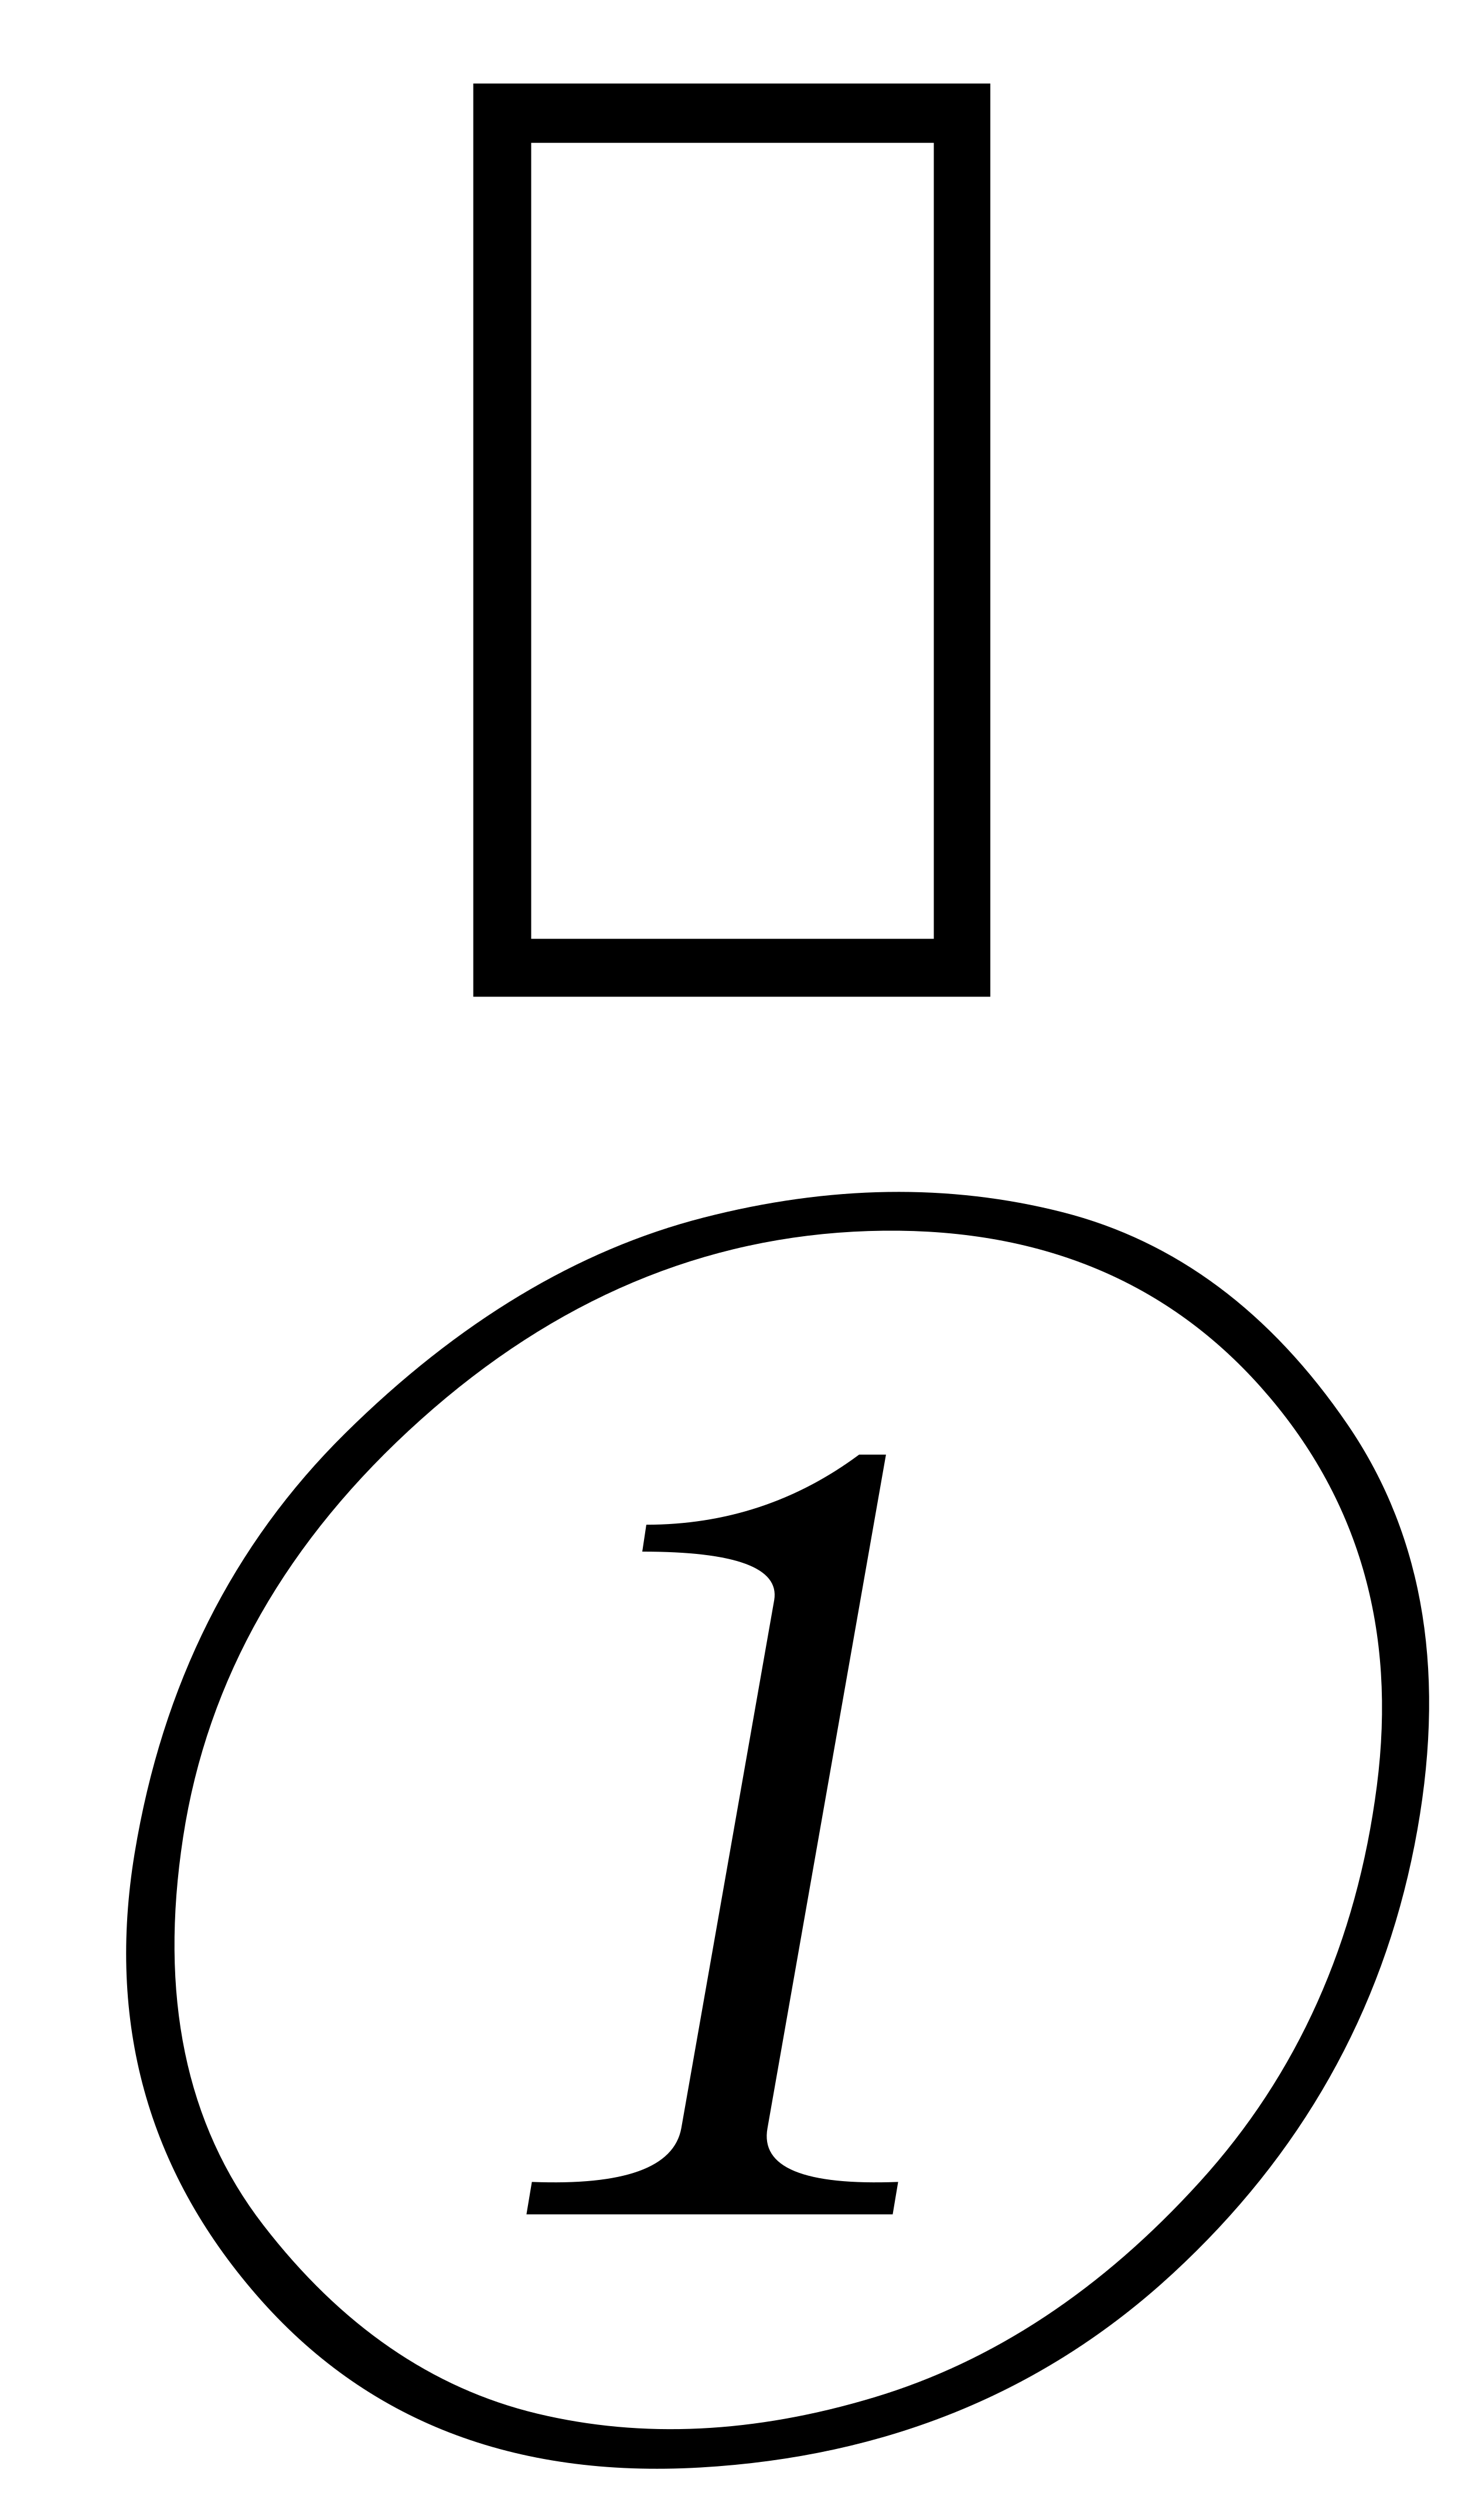 <svg xmlns="http://www.w3.org/2000/svg" xmlns:xlink="http://www.w3.org/1999/xlink" stroke-dasharray="none" shape-rendering="auto" font-family="'Dialog'" width="17" text-rendering="auto" fill-opacity="1" contentScriptType="text/ecmascript" color-interpolation="auto" color-rendering="auto" preserveAspectRatio="xMidYMid meet" font-size="12" fill="black" stroke="black" image-rendering="auto" stroke-miterlimit="10" zoomAndPan="magnify" version="1.0" stroke-linecap="square" stroke-linejoin="miter" contentStyleType="text/css" font-style="normal" height="29" stroke-width="1" stroke-dashoffset="0" font-weight="normal" stroke-opacity="1"><defs id="genericDefs"/><g><g text-rendering="optimizeLegibility" transform="translate(0,27)" color-rendering="optimizeQuality" color-interpolation="linearRGB" image-rendering="optimizeQuality"><path d="M7.906 -2.312 L8.984 -8.438 Q9.078 -9 7.453 -9 L7.5 -9.312 Q8.875 -9.312 9.969 -10.125 L10.281 -10.125 L8.906 -2.312 Q8.781 -1.625 10.422 -1.688 L10.359 -1.312 L6.109 -1.312 L6.172 -1.688 Q7.781 -1.625 7.906 -2.312 ZM2.977 -0.375 Q1.078 -2.562 1.562 -5.5 Q2.047 -8.438 4.008 -10.375 Q5.969 -12.312 8.164 -12.875 Q10.359 -13.438 12.328 -12.938 Q14.297 -12.438 15.641 -10.469 Q16.984 -8.5 16.414 -5.594 Q15.844 -2.688 13.609 -0.625 Q11.375 1.438 8.125 1.625 Q4.875 1.812 2.977 -0.375 ZM15.977 -6.281 Q16.328 -9 14.633 -10.906 Q12.938 -12.812 10.078 -12.719 Q7.219 -12.625 4.883 -10.531 Q2.547 -8.438 2.125 -5.688 Q1.703 -2.938 3.055 -1.188 Q4.406 0.562 6.234 1 Q8.062 1.438 10.141 0.812 Q12.219 0.188 13.922 -1.688 Q15.625 -3.562 15.977 -6.281 Z" stroke="none"/></g><g text-rendering="optimizeLegibility" transform="translate(4.898,9.438)" color-rendering="optimizeQuality" color-interpolation="linearRGB" image-rendering="optimizeQuality"><path d="M0.594 2.125 L0.594 -8.469 L6.594 -8.469 L6.594 2.125 L0.594 2.125 ZM1.266 1.453 L5.938 1.453 L5.938 -7.781 L1.266 -7.781 L1.266 1.453 Z" stroke="none"/></g></g></svg>